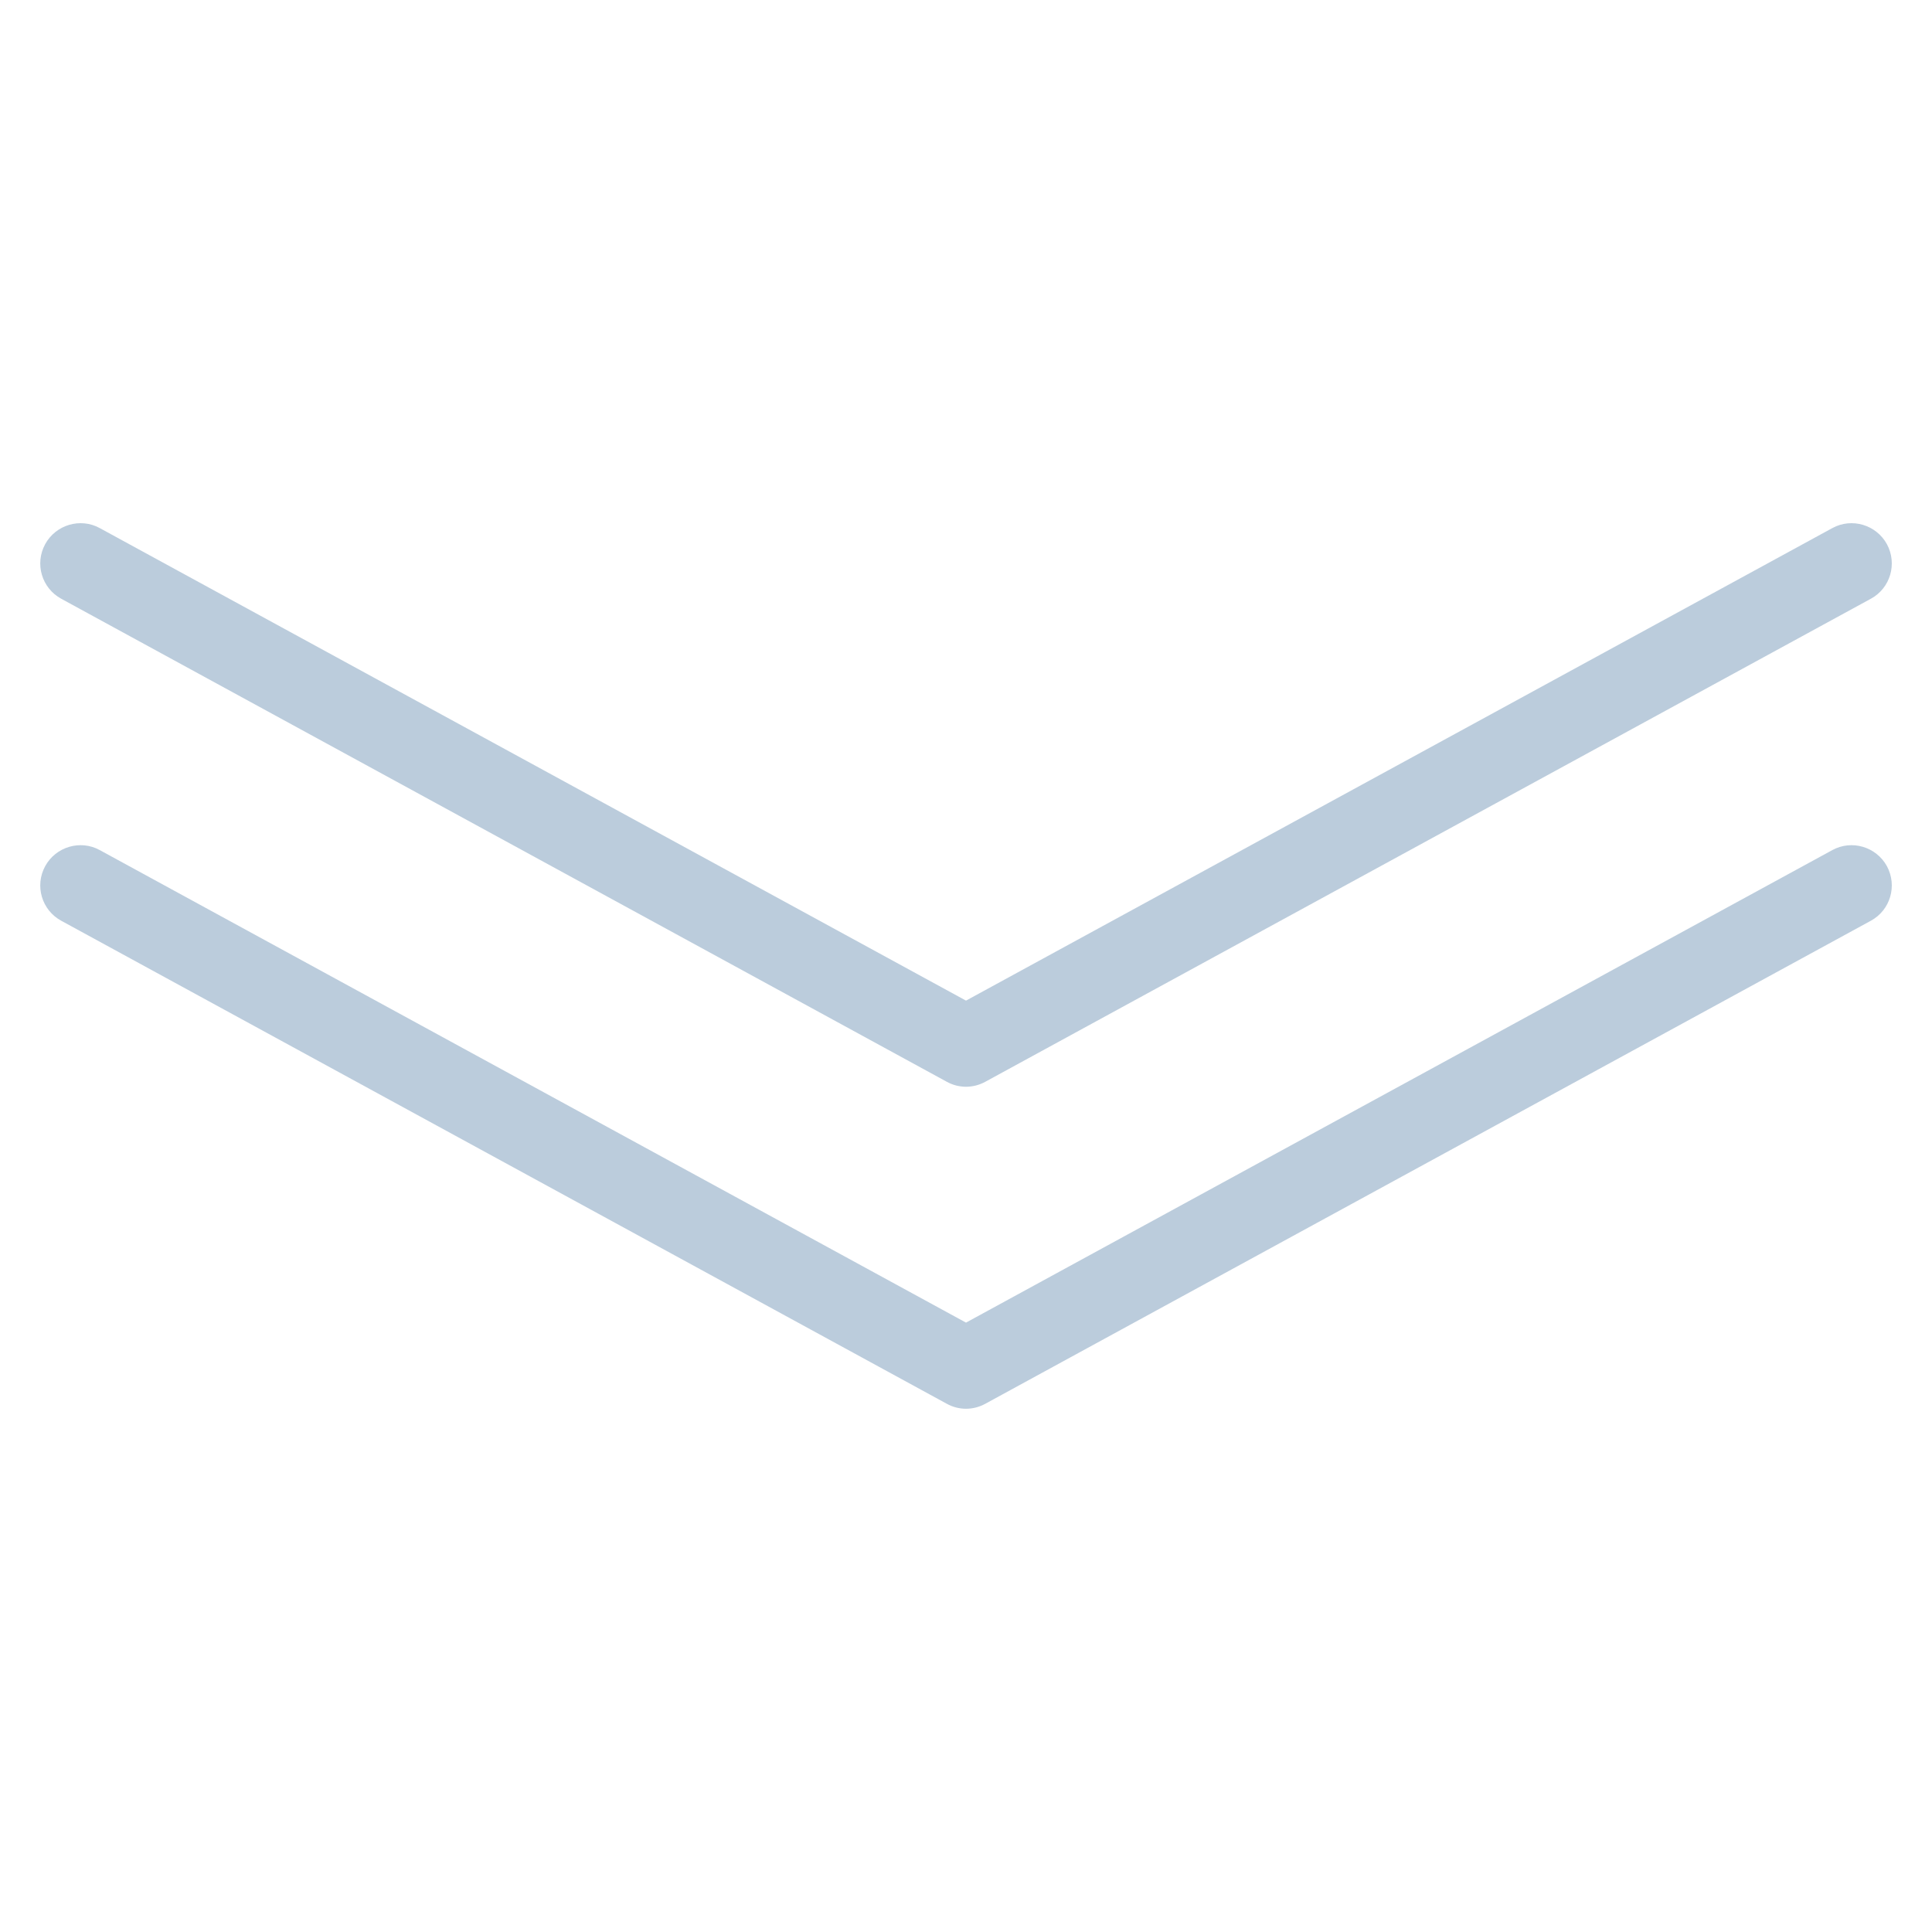 <svg xmlns="http://www.w3.org/2000/svg" xmlns:xlink="http://www.w3.org/1999/xlink" version="1.1" viewBox="0 0 96 96" x="0px" y="0px" aria-hidden="true" width="96px" height="96px" style="fill:url(#CerosGradient_idb149f9285);"><defs><linearGradient class="cerosgradient" data-cerosgradient="true" id="CerosGradient_idb149f9285" gradientUnits="userSpaceOnUse" x1="50%" y1="100%" x2="50%" y2="0%"><stop offset="0%" stop-color="#BBCCDC"/><stop offset="100%" stop-color="#BBCCDC"/></linearGradient><linearGradient/></defs><path d="M48 70c-0.332 0-0.66-0.084-0.956-0.248l-44-24c-0.972-0.528-1.328-1.74-0.8-2.712 0.528-0.968 1.752-1.328 2.712-0.8l43.044 23.48 43.048-23.48c0.964-0.528 2.18-0.168 2.712 0.8 0.524 0.972 0.172 2.184-0.8 2.712l-44 24c-0.3 0.164-0.628 0.248-0.96 0.248z" fill="#000000" style="fill:url(#CerosGradient_idb149f9285);"/><path d="M48 54c-0.332 0-0.66-0.084-0.956-0.248l-44-24c-0.972-0.528-1.328-1.74-0.8-2.712 0.528-0.968 1.752-1.328 2.712-0.8l43.044 23.48 43.048-23.48c0.964-0.528 2.18-0.168 2.712 0.8 0.524 0.972 0.172 2.184-0.8 2.712l-44 24c-0.3 0.164-0.628 0.248-0.96 0.248z" fill="#000000" style="fill:url(#CerosGradient_idb149f9285);"/></svg>